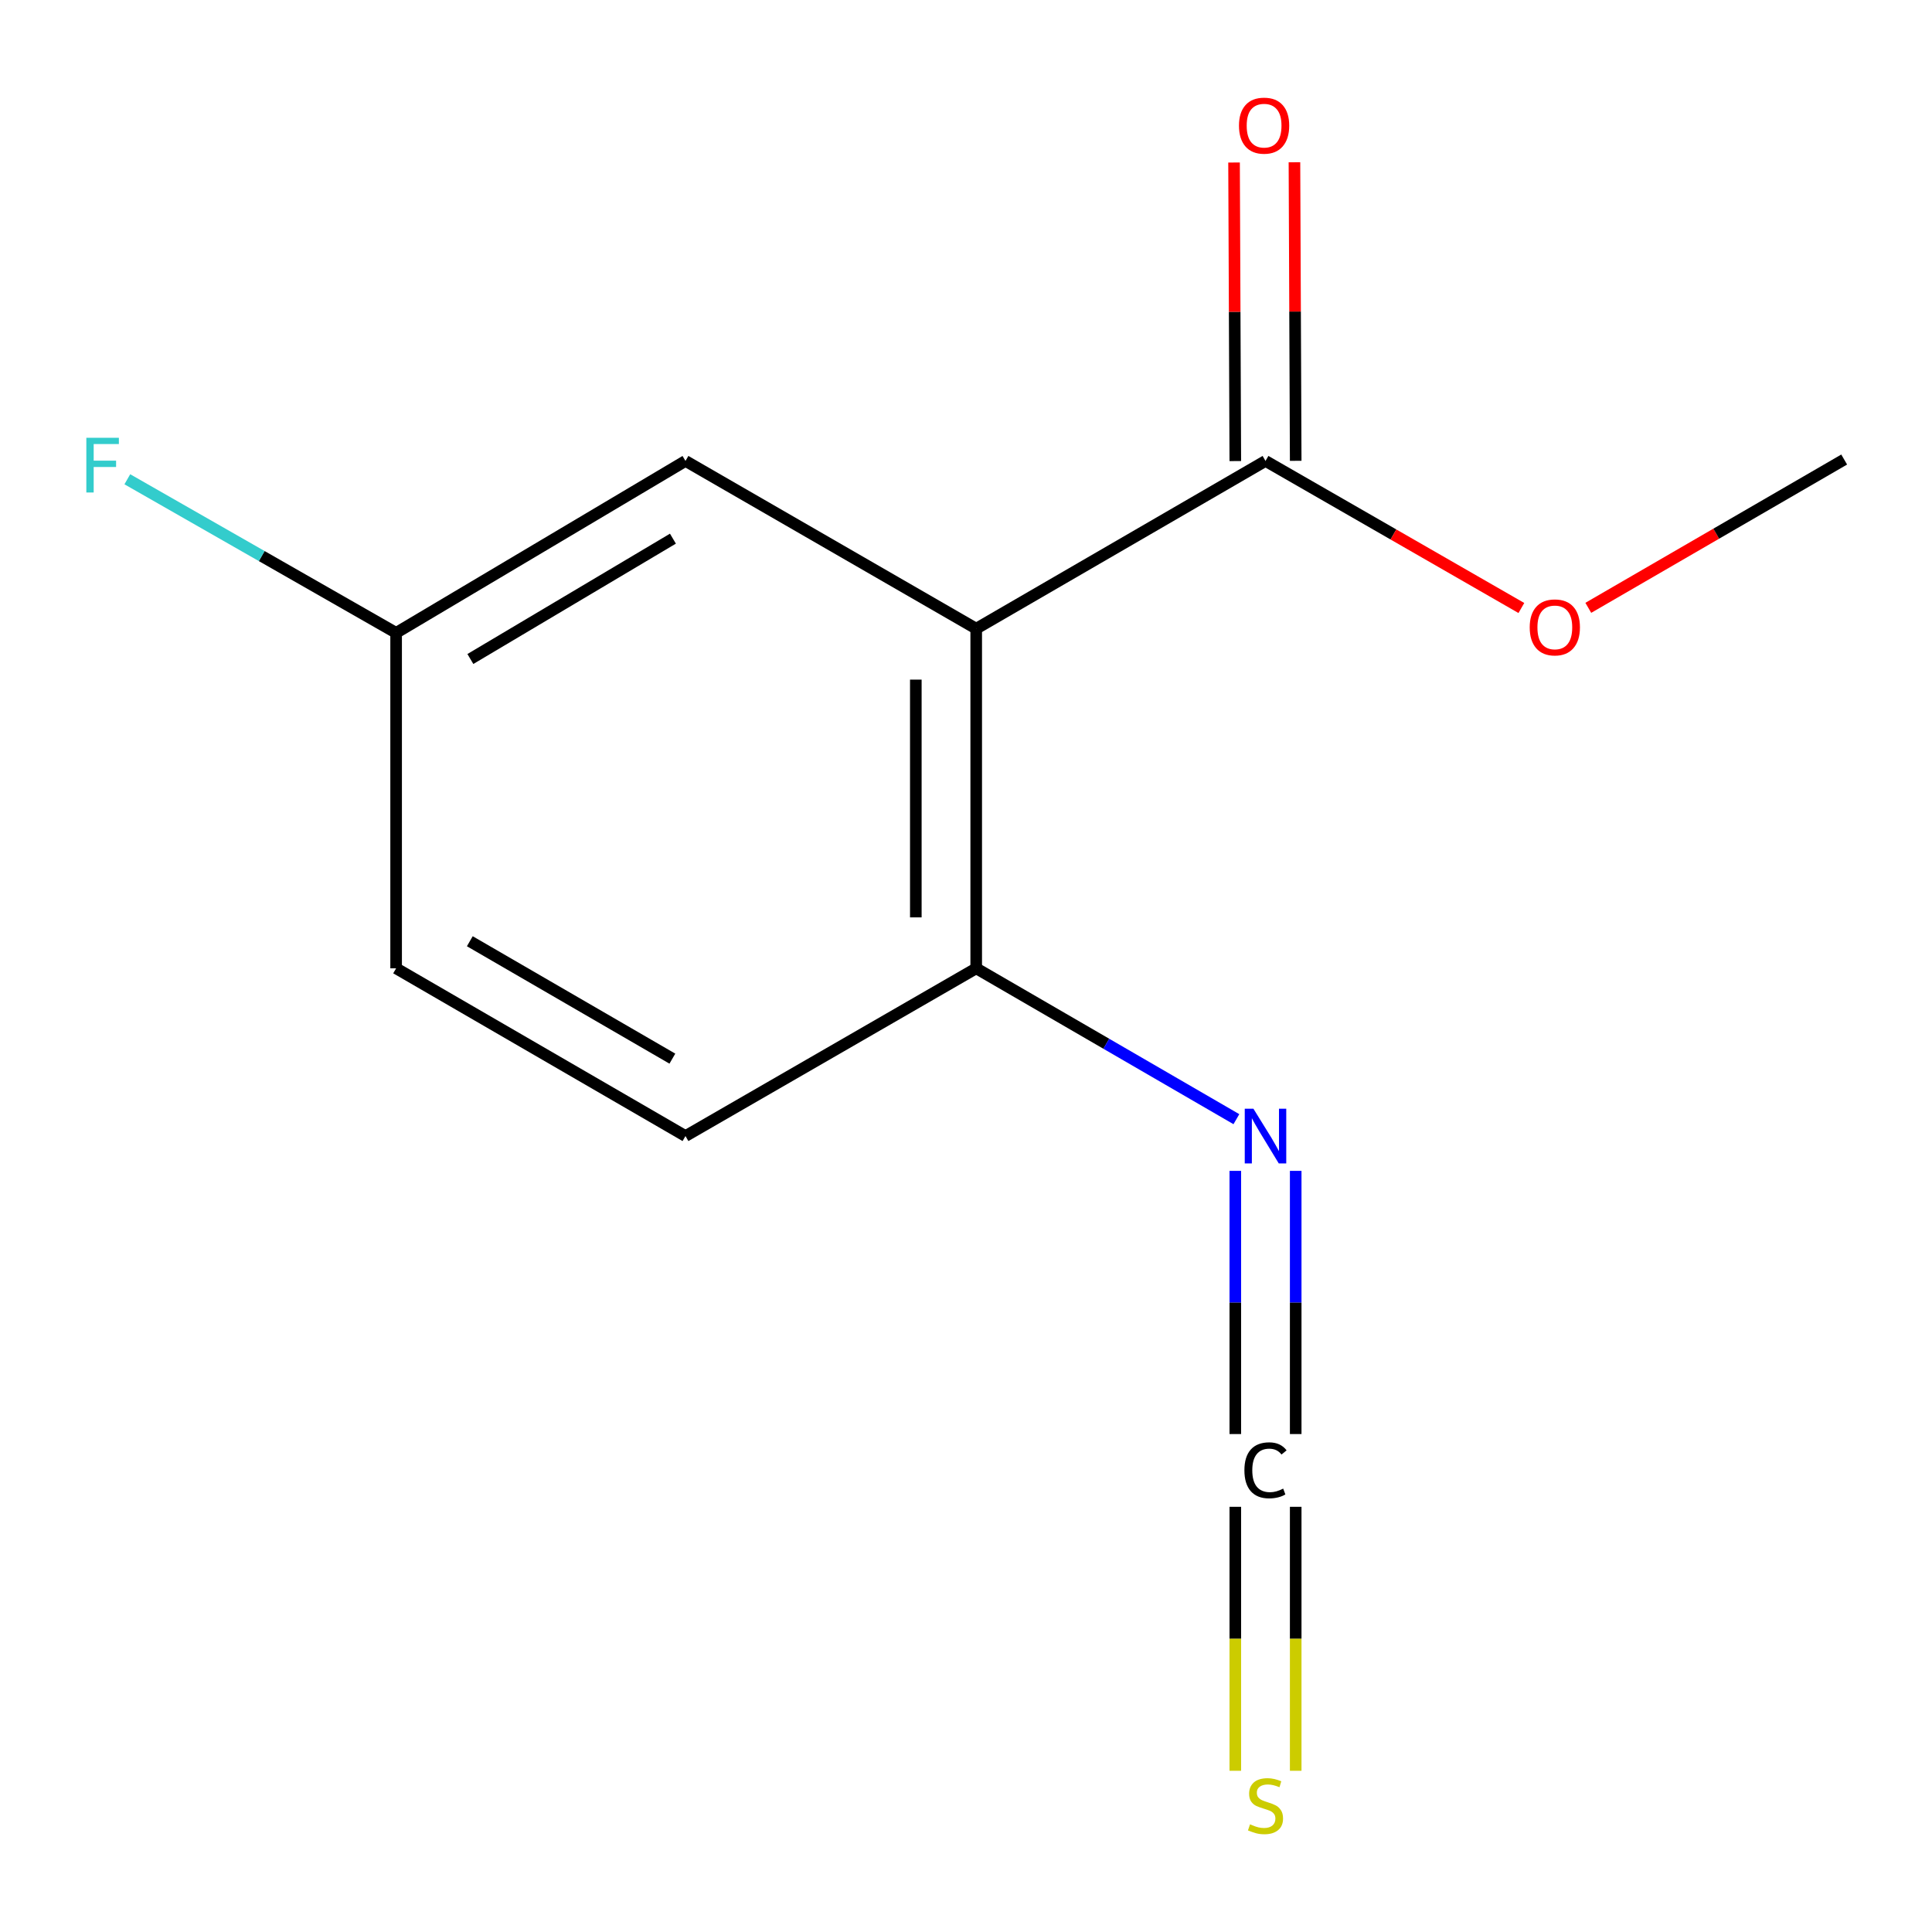 <?xml version='1.0' encoding='iso-8859-1'?>
<svg version='1.1' baseProfile='full'
              xmlns='http://www.w3.org/2000/svg'
                      xmlns:rdkit='http://www.rdkit.org/xml'
                      xmlns:xlink='http://www.w3.org/1999/xlink'
                  xml:space='preserve'
width='1000px' height='1000px' viewBox='0 0 1000 1000'>
<!-- END OF HEADER -->
<rect style='opacity:1.0;fill:#FFFFFF;stroke:none' width='1000' height='1000' x='0' y='0'> </rect>
<path class='bond-0' d='M 505.286,325.401 L 655.022,238.585' style='fill:none;fill-rule:evenodd;stroke:#000000;stroke-width:6px;stroke-linecap:butt;stroke-linejoin:miter;stroke-opacity:1' />
<path class='bond-2' d='M 505.286,325.401 L 505.286,501.204' style='fill:none;fill-rule:evenodd;stroke:#000000;stroke-width:6px;stroke-linecap:butt;stroke-linejoin:miter;stroke-opacity:1' />
<path class='bond-2' d='M 474.026,351.771 L 474.026,474.834' style='fill:none;fill-rule:evenodd;stroke:#000000;stroke-width:6px;stroke-linecap:butt;stroke-linejoin:miter;stroke-opacity:1' />
<path class='bond-4' d='M 505.286,325.401 L 354.803,238.585' style='fill:none;fill-rule:evenodd;stroke:#000000;stroke-width:6px;stroke-linecap:butt;stroke-linejoin:miter;stroke-opacity:1' />
<path class='bond-6' d='M 670.652,238.519 L 670.327,161.253' style='fill:none;fill-rule:evenodd;stroke:#000000;stroke-width:6px;stroke-linecap:butt;stroke-linejoin:miter;stroke-opacity:1' />
<path class='bond-6' d='M 670.327,161.253 L 670.002,83.987' style='fill:none;fill-rule:evenodd;stroke:#FF0000;stroke-width:6px;stroke-linecap:butt;stroke-linejoin:miter;stroke-opacity:1' />
<path class='bond-6' d='M 639.392,238.65 L 639.067,161.385' style='fill:none;fill-rule:evenodd;stroke:#000000;stroke-width:6px;stroke-linecap:butt;stroke-linejoin:miter;stroke-opacity:1' />
<path class='bond-6' d='M 639.067,161.385 L 638.743,84.119' style='fill:none;fill-rule:evenodd;stroke:#FF0000;stroke-width:6px;stroke-linecap:butt;stroke-linejoin:miter;stroke-opacity:1' />
<path class='bond-9' d='M 655.022,238.585 L 721.239,276.643' style='fill:none;fill-rule:evenodd;stroke:#000000;stroke-width:6px;stroke-linecap:butt;stroke-linejoin:miter;stroke-opacity:1' />
<path class='bond-9' d='M 721.239,276.643 L 787.457,314.701' style='fill:none;fill-rule:evenodd;stroke:#FF0000;stroke-width:6px;stroke-linecap:butt;stroke-linejoin:miter;stroke-opacity:1' />
<path class='bond-1' d='M 670.652,742.264 L 670.652,674.15' style='fill:none;fill-rule:evenodd;stroke:#000000;stroke-width:6px;stroke-linecap:butt;stroke-linejoin:miter;stroke-opacity:1' />
<path class='bond-1' d='M 670.652,674.15 L 670.652,606.037' style='fill:none;fill-rule:evenodd;stroke:#0000FF;stroke-width:6px;stroke-linecap:butt;stroke-linejoin:miter;stroke-opacity:1' />
<path class='bond-1' d='M 639.392,742.264 L 639.392,674.15' style='fill:none;fill-rule:evenodd;stroke:#000000;stroke-width:6px;stroke-linecap:butt;stroke-linejoin:miter;stroke-opacity:1' />
<path class='bond-1' d='M 639.392,674.15 L 639.392,606.037' style='fill:none;fill-rule:evenodd;stroke:#0000FF;stroke-width:6px;stroke-linecap:butt;stroke-linejoin:miter;stroke-opacity:1' />
<path class='bond-5' d='M 639.392,779.927 L 639.392,848.24' style='fill:none;fill-rule:evenodd;stroke:#000000;stroke-width:6px;stroke-linecap:butt;stroke-linejoin:miter;stroke-opacity:1' />
<path class='bond-5' d='M 639.392,848.24 L 639.392,916.553' style='fill:none;fill-rule:evenodd;stroke:#CCCC00;stroke-width:6px;stroke-linecap:butt;stroke-linejoin:miter;stroke-opacity:1' />
<path class='bond-5' d='M 670.652,779.927 L 670.652,848.24' style='fill:none;fill-rule:evenodd;stroke:#000000;stroke-width:6px;stroke-linecap:butt;stroke-linejoin:miter;stroke-opacity:1' />
<path class='bond-5' d='M 670.652,848.24 L 670.652,916.553' style='fill:none;fill-rule:evenodd;stroke:#CCCC00;stroke-width:6px;stroke-linecap:butt;stroke-linejoin:miter;stroke-opacity:1' />
<path class='bond-3' d='M 505.286,501.204 L 572.62,540.244' style='fill:none;fill-rule:evenodd;stroke:#000000;stroke-width:6px;stroke-linecap:butt;stroke-linejoin:miter;stroke-opacity:1' />
<path class='bond-3' d='M 572.62,540.244 L 639.955,579.285' style='fill:none;fill-rule:evenodd;stroke:#0000FF;stroke-width:6px;stroke-linecap:butt;stroke-linejoin:miter;stroke-opacity:1' />
<path class='bond-7' d='M 505.286,501.204 L 354.803,588.021' style='fill:none;fill-rule:evenodd;stroke:#000000;stroke-width:6px;stroke-linecap:butt;stroke-linejoin:miter;stroke-opacity:1' />
<path class='bond-8' d='M 354.803,238.585 L 205.033,327.572' style='fill:none;fill-rule:evenodd;stroke:#000000;stroke-width:6px;stroke-linecap:butt;stroke-linejoin:miter;stroke-opacity:1' />
<path class='bond-8' d='M 348.305,278.807 L 243.466,341.098' style='fill:none;fill-rule:evenodd;stroke:#000000;stroke-width:6px;stroke-linecap:butt;stroke-linejoin:miter;stroke-opacity:1' />
<path class='bond-13' d='M 354.803,588.021 L 205.033,501.204' style='fill:none;fill-rule:evenodd;stroke:#000000;stroke-width:6px;stroke-linecap:butt;stroke-linejoin:miter;stroke-opacity:1' />
<path class='bond-13' d='M 348.015,547.953 L 243.175,487.182' style='fill:none;fill-rule:evenodd;stroke:#000000;stroke-width:6px;stroke-linecap:butt;stroke-linejoin:miter;stroke-opacity:1' />
<path class='bond-10' d='M 205.033,327.572 L 205.033,501.204' style='fill:none;fill-rule:evenodd;stroke:#000000;stroke-width:6px;stroke-linecap:butt;stroke-linejoin:miter;stroke-opacity:1' />
<path class='bond-11' d='M 205.033,327.572 L 135.468,287.819' style='fill:none;fill-rule:evenodd;stroke:#000000;stroke-width:6px;stroke-linecap:butt;stroke-linejoin:miter;stroke-opacity:1' />
<path class='bond-11' d='M 135.468,287.819 L 65.903,248.067' style='fill:none;fill-rule:evenodd;stroke:#33CCCC;stroke-width:6px;stroke-linecap:butt;stroke-linejoin:miter;stroke-opacity:1' />
<path class='bond-12' d='M 822.102,314.612 L 888.324,276.234' style='fill:none;fill-rule:evenodd;stroke:#FF0000;stroke-width:6px;stroke-linecap:butt;stroke-linejoin:miter;stroke-opacity:1' />
<path class='bond-12' d='M 888.324,276.234 L 954.545,237.855' style='fill:none;fill-rule:evenodd;stroke:#000000;stroke-width:6px;stroke-linecap:butt;stroke-linejoin:miter;stroke-opacity:1' />
<path  class='atom-2' d='M 644.102 761.026
Q 644.102 753.986, 647.382 750.306
Q 650.702 746.586, 656.982 746.586
Q 662.822 746.586, 665.942 750.706
L 663.302 752.866
Q 661.022 749.866, 656.982 749.866
Q 652.702 749.866, 650.422 752.746
Q 648.182 755.586, 648.182 761.026
Q 648.182 766.626, 650.502 769.506
Q 652.862 772.386, 657.422 772.386
Q 660.542 772.386, 664.182 770.506
L 665.302 773.506
Q 663.822 774.466, 661.582 775.026
Q 659.342 775.586, 656.862 775.586
Q 650.702 775.586, 647.382 771.826
Q 644.102 768.066, 644.102 761.026
' fill='#000000'/>
<path  class='atom-4' d='M 648.762 573.861
L 658.042 588.861
Q 658.962 590.341, 660.442 593.021
Q 661.922 595.701, 662.002 595.861
L 662.002 573.861
L 665.762 573.861
L 665.762 602.181
L 661.882 602.181
L 651.922 585.781
Q 650.762 583.861, 649.522 581.661
Q 648.322 579.461, 647.962 578.781
L 647.962 602.181
L 644.282 602.181
L 644.282 573.861
L 648.762 573.861
' fill='#0000FF'/>
<path  class='atom-6' d='M 647.022 944.259
Q 647.342 944.379, 648.662 944.939
Q 649.982 945.499, 651.422 945.859
Q 652.902 946.179, 654.342 946.179
Q 657.022 946.179, 658.582 944.899
Q 660.142 943.579, 660.142 941.299
Q 660.142 939.739, 659.342 938.779
Q 658.582 937.819, 657.382 937.299
Q 656.182 936.779, 654.182 936.179
Q 651.662 935.419, 650.142 934.699
Q 648.662 933.979, 647.582 932.459
Q 646.542 930.939, 646.542 928.379
Q 646.542 924.819, 648.942 922.619
Q 651.382 920.419, 656.182 920.419
Q 659.462 920.419, 663.182 921.979
L 662.262 925.059
Q 658.862 923.659, 656.302 923.659
Q 653.542 923.659, 652.022 924.819
Q 650.502 925.939, 650.542 927.899
Q 650.542 929.419, 651.302 930.339
Q 652.102 931.259, 653.222 931.779
Q 654.382 932.299, 656.302 932.899
Q 658.862 933.699, 660.382 934.499
Q 661.902 935.299, 662.982 936.939
Q 664.102 938.539, 664.102 941.299
Q 664.102 945.219, 661.462 947.339
Q 658.862 949.419, 654.502 949.419
Q 651.982 949.419, 650.062 948.859
Q 648.182 948.339, 645.942 947.419
L 647.022 944.259
' fill='#CCCC00'/>
<path  class='atom-7' d='M 641.292 65.032
Q 641.292 58.232, 644.652 54.432
Q 648.012 50.632, 654.292 50.632
Q 660.572 50.632, 663.932 54.432
Q 667.292 58.232, 667.292 65.032
Q 667.292 71.912, 663.892 75.832
Q 660.492 79.712, 654.292 79.712
Q 648.052 79.712, 644.652 75.832
Q 641.292 71.952, 641.292 65.032
M 654.292 76.512
Q 658.612 76.512, 660.932 73.632
Q 663.292 70.712, 663.292 65.032
Q 663.292 59.472, 660.932 56.672
Q 658.612 53.832, 654.292 53.832
Q 649.972 53.832, 647.612 56.632
Q 645.292 59.432, 645.292 65.032
Q 645.292 70.752, 647.612 73.632
Q 649.972 76.512, 654.292 76.512
' fill='#FF0000'/>
<path  class='atom-10' d='M 791.775 324.734
Q 791.775 317.934, 795.135 314.134
Q 798.495 310.334, 804.775 310.334
Q 811.055 310.334, 814.415 314.134
Q 817.775 317.934, 817.775 324.734
Q 817.775 331.614, 814.375 335.534
Q 810.975 339.414, 804.775 339.414
Q 798.535 339.414, 795.135 335.534
Q 791.775 331.654, 791.775 324.734
M 804.775 336.214
Q 809.095 336.214, 811.415 333.334
Q 813.775 330.414, 813.775 324.734
Q 813.775 319.174, 811.415 316.374
Q 809.095 313.534, 804.775 313.534
Q 800.455 313.534, 798.095 316.334
Q 795.775 319.134, 795.775 324.734
Q 795.775 330.454, 798.095 333.334
Q 800.455 336.214, 804.775 336.214
' fill='#FF0000'/>
<path  class='atom-12' d='M 44.689 226.596
L 61.529 226.596
L 61.529 229.836
L 48.489 229.836
L 48.489 238.436
L 60.089 238.436
L 60.089 241.716
L 48.489 241.716
L 48.489 254.916
L 44.689 254.916
L 44.689 226.596
' fill='#33CCCC'/>
</svg>
